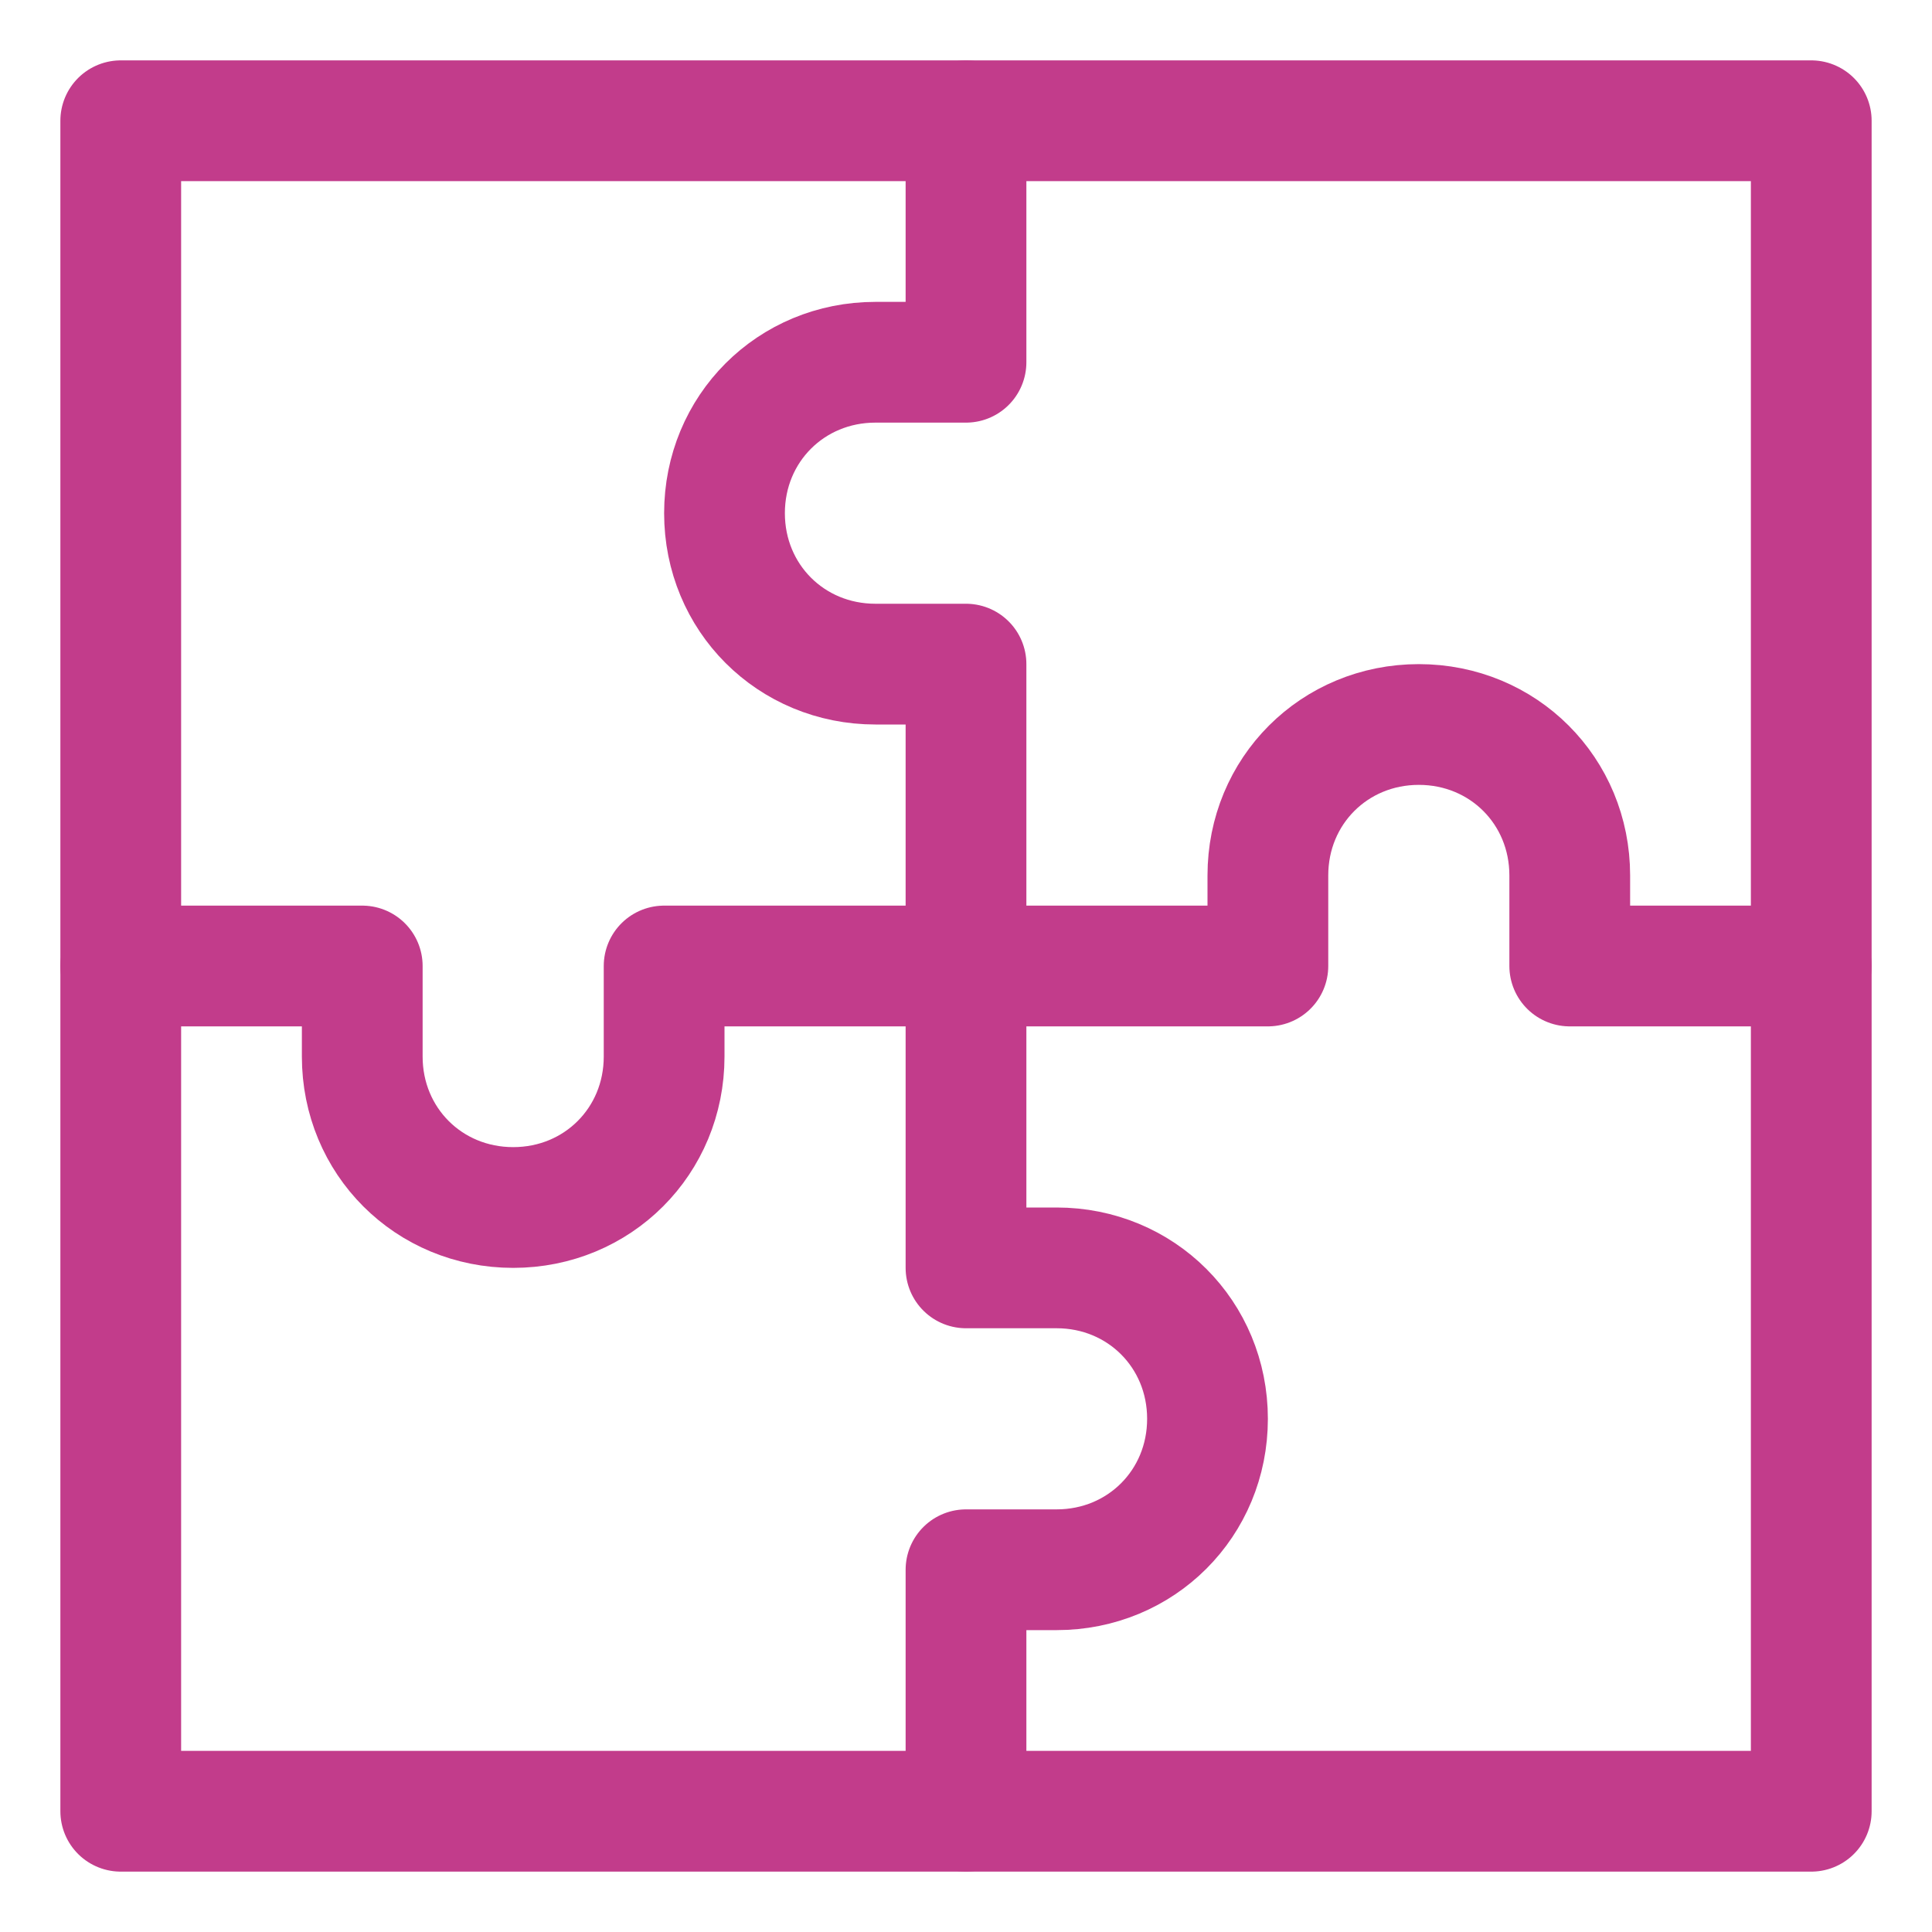 <svg version="1.2" xmlns="http://www.w3.org/2000/svg" viewBox="0 0 32 32" width="32" height="32">
	<style>
		.s0 { fill: none;stroke: #c23c8b;stroke-linecap: round;stroke-linejoin: round;stroke-width: 2 } 
	</style>
	<g>
		<path class="s0" d="m2 16h4v1.5c0 1.4 1.1 2.5 2.5 2.5 1.4 0 2.5-1.1 2.5-2.5v-1.5h10v-1.5c0-1.4 1.1-2.5 2.5-2.5 1.4 0 2.5 1.1 2.5 2.5v1.5h4"/>
		<path class="s0" d="m16 30v-4h1.5c1.4 0 2.5-1.1 2.5-2.5 0-1.4-1.1-2.5-2.5-2.5h-1.5v-10h-1.5c-1.4 0-2.5-1.1-2.5-2.5 0-1.4 1.1-2.5 2.5-2.5h1.5v-4"/>
		<path class="s0" d="m2 2h28v28h-28z"/>
	</g>
</svg>